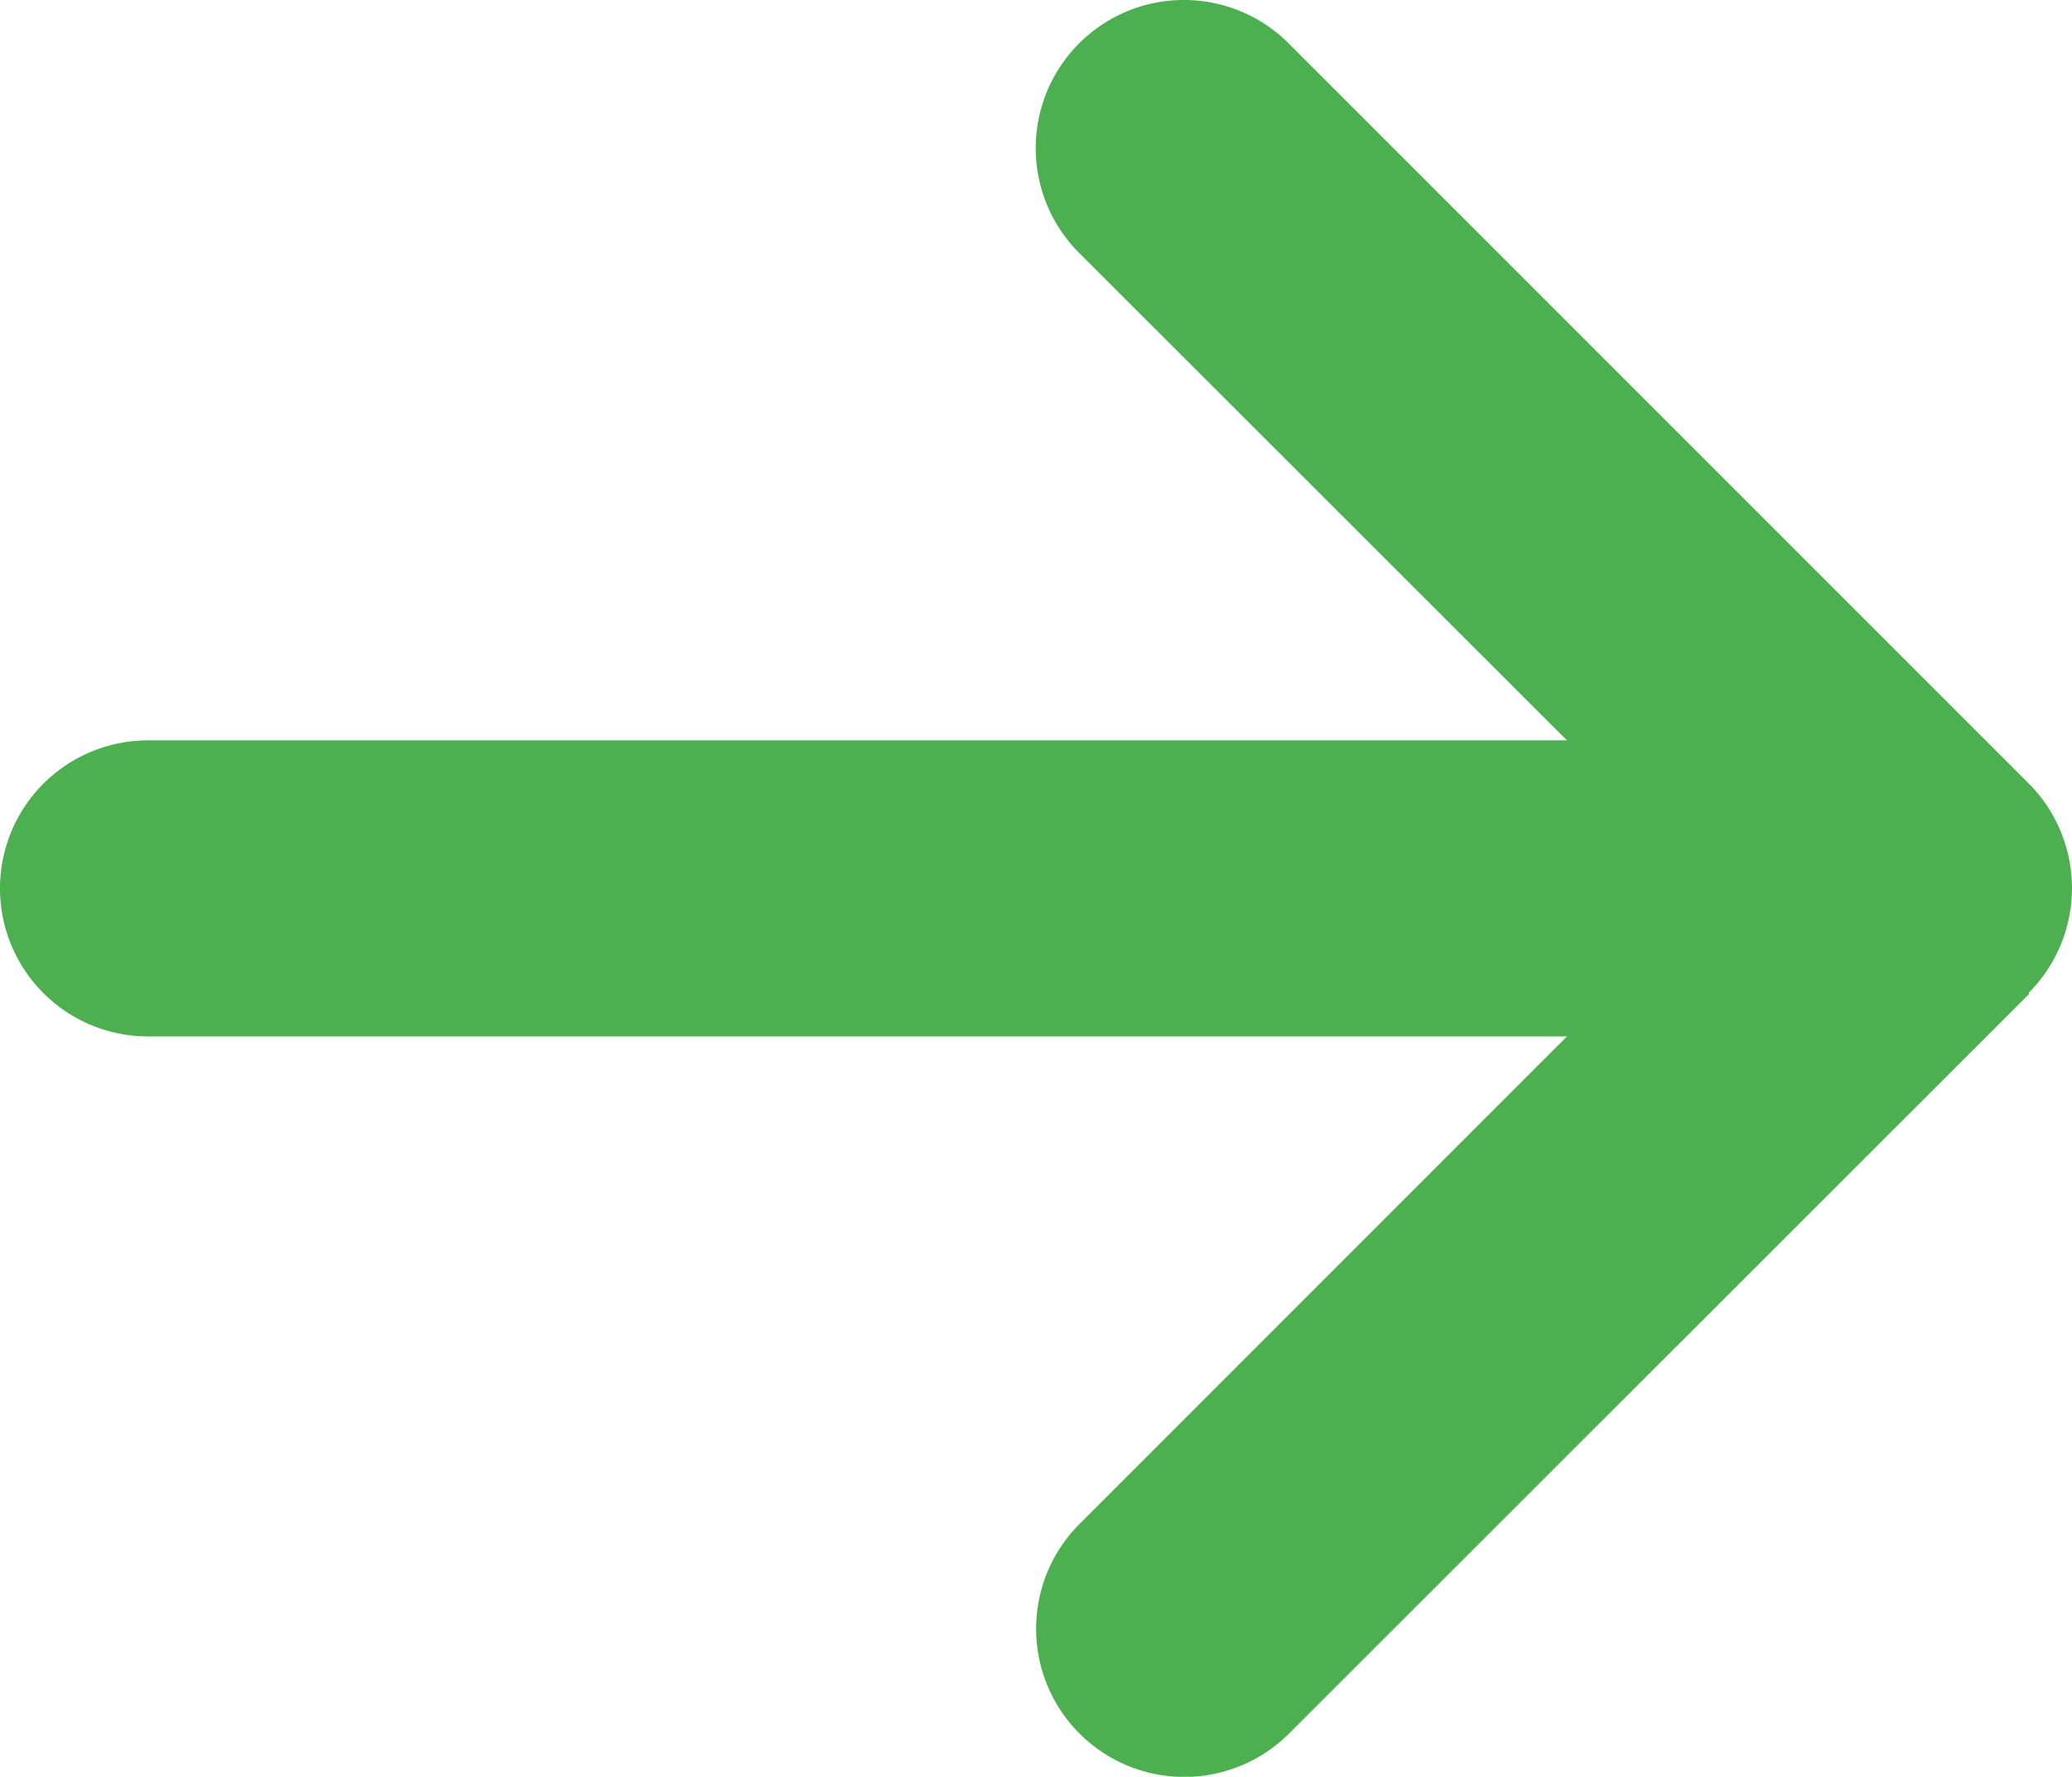 <svg xmlns="http://www.w3.org/2000/svg" width="16" height="13.72" viewBox="0 0 16 13.72">
  <path id="arrow-right-solid" d="M15.665,71.592a1.145,1.145,0,0,0,0-1.618L9.951,64.26a1.144,1.144,0,0,0-1.618,1.618L12.1,69.642H1.143a1.143,1.143,0,0,0,0,2.286H12.1L8.336,75.693a1.144,1.144,0,0,0,1.618,1.618L15.669,71.6Z" transform="translate(0 -63.925)" fill="#4caf50"/>
</svg>
